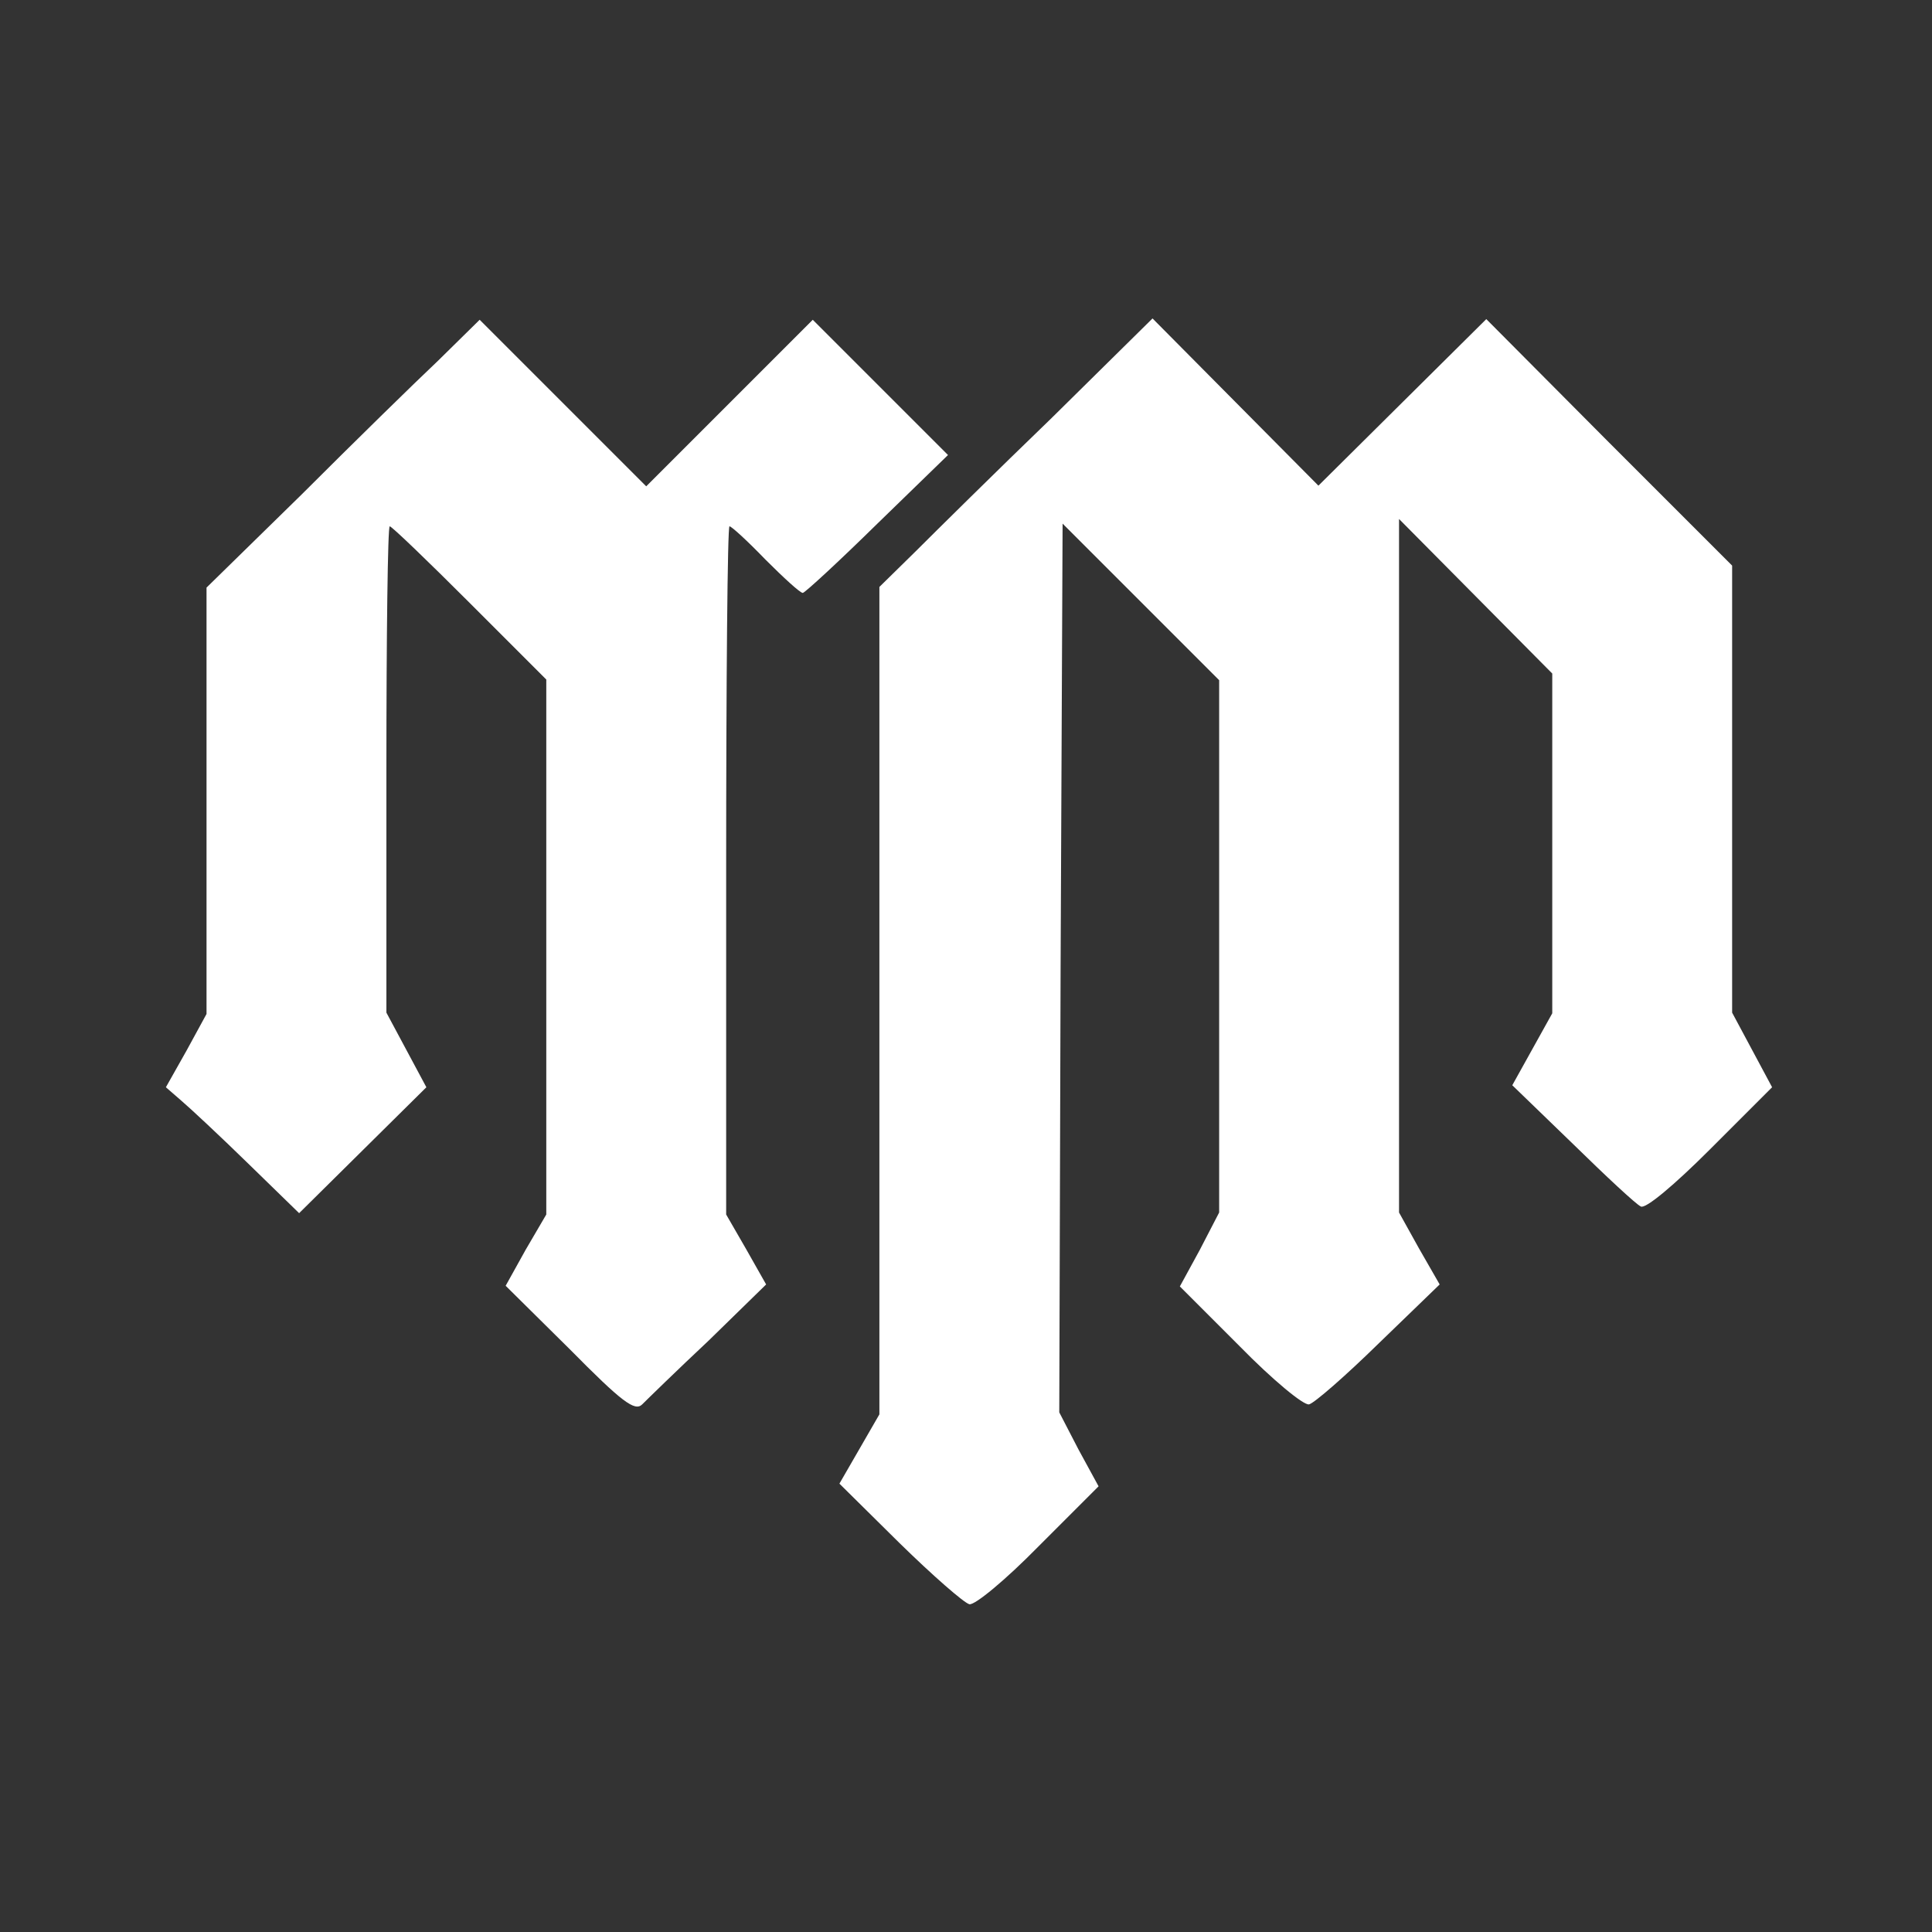 <?xml version="1.0" standalone="no"?>
<!DOCTYPE svg PUBLIC "-//W3C//DTD SVG 20010904//EN"
 "http://www.w3.org/TR/2001/REC-SVG-20010904/DTD/svg10.dtd">
<svg version="1.0" xmlns="http://www.w3.org/2000/svg"
 width="290pt" height="290pt" viewBox="0 0 290 290"
 preserveAspectRatio="xMidYMid meet">
<rect x="0" y="0" width="290" height="290" fill="#333333" stroke="none"/>
<g transform="translate(0,290) scale(0.1,-0.1)"
fill="#ffffff" background="#000000" stroke="none">
<path d="M658 2359 c-35 -33 -127 -123 -205 -201 l-143 -140 0 -320 0 -320
-30 -55 -31 -55 23 -20 c13 -11 58 -53 100 -94 l77 -75 95 94 96 95 -30 56
-30 56 0 365 c0 201 2 365 5 365 3 0 57 -52 120 -115 l115 -115 0 -401 0 -402
-31 -53 -30 -54 96 -95 c79 -80 98 -94 109 -83 7 7 52 51 100 96 l86 84 -30
53 -30 52 0 517 c0 284 2 516 5 516 3 0 27 -22 54 -50 27 -27 52 -50 56 -50 3
0 54 47 112 104 l106 103 -102 102 -101 101 -125 -125 -125 -125 -125 125
-125 125 -62 -61z"/>
<path d="M1579 2273 c-84 -81 -176 -172 -205 -201 l-54 -53 0 -621 0 -621 -30
-52 -30 -52 90 -89 c50 -49 97 -90 105 -92 8 -2 55 37 104 87 l90 90 -30 55
-29 56 2 667 3 667 118 -118 117 -117 0 -400 0 -399 -29 -56 -30 -55 90 -90
c49 -50 96 -89 104 -87 8 2 55 43 105 92 l91 88 -31 54 -30 54 0 520 0 521
115 -116 115 -116 0 -255 0 -255 -30 -54 -30 -54 91 -88 c49 -48 95 -91 102
-94 7 -4 50 32 104 86 l93 93 -30 56 -30 56 0 335 0 336 -185 185 -184 185
-126 -125 -126 -125 -124 125 -125 126 -151 -149z"/>
</g>
</svg>
